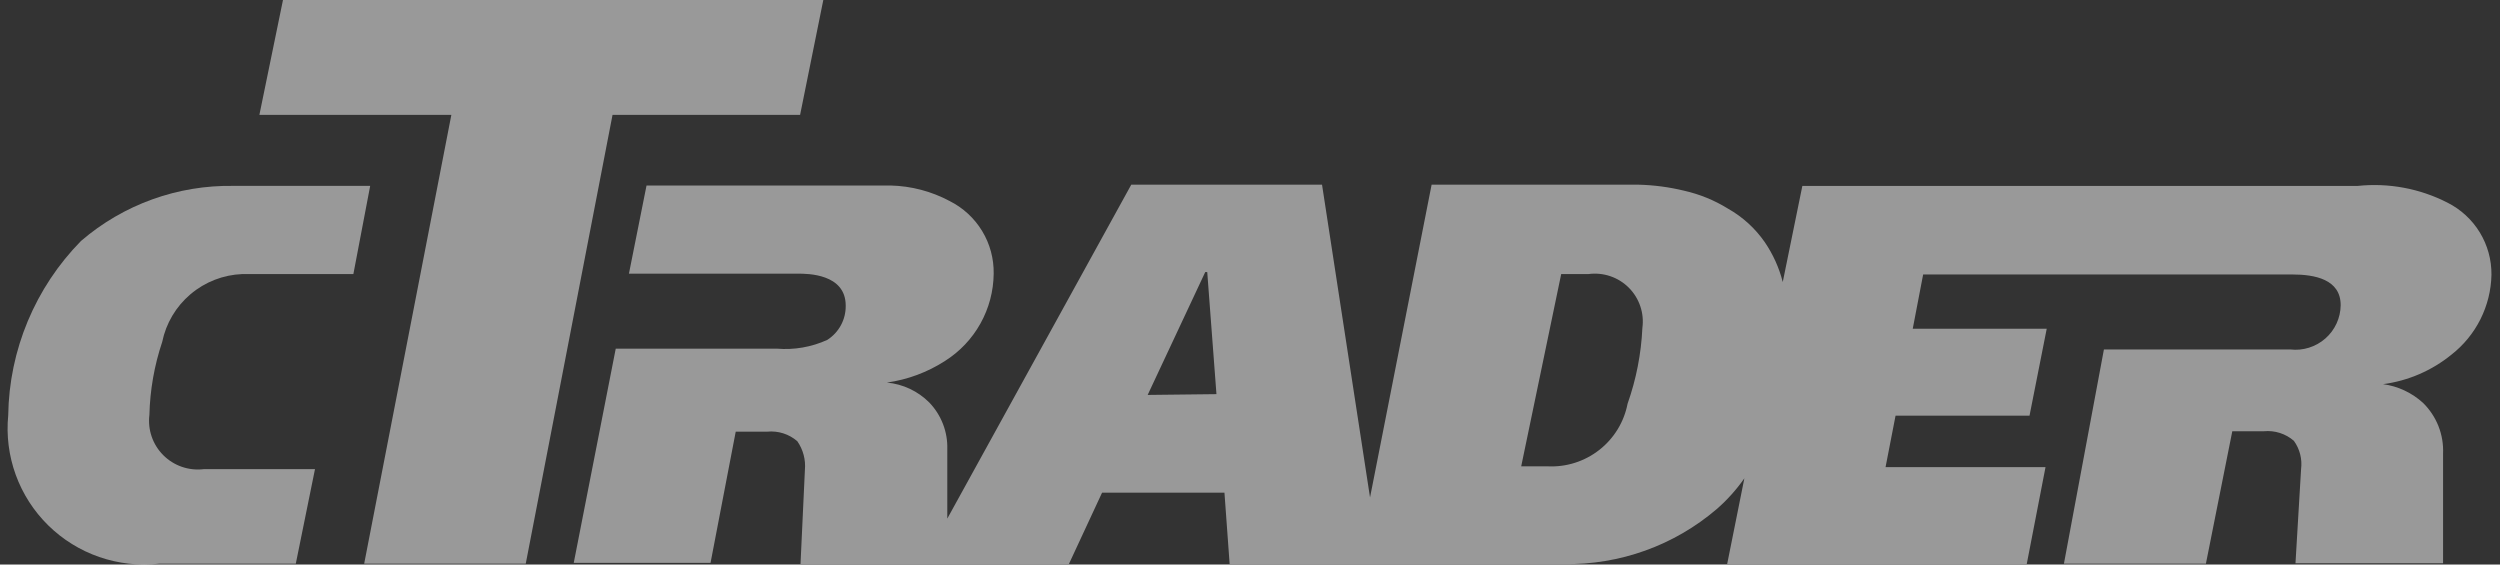 <svg width="155" height="35" viewBox="0 0 155 35" fill="none" xmlns="http://www.w3.org/2000/svg">
<rect x="0" y="0" width="155" height="35" fill="#333333" stroke="none"/>
<path d="M12.635 29.087C12.179 29.143 11.716 29.094 11.281 28.945C10.847 28.796 10.452 28.55 10.127 28.225C9.801 27.901 9.555 27.507 9.405 27.073C9.255 26.64 9.207 26.178 9.263 25.723C9.3 24.183 9.568 22.657 10.057 21.197C10.294 20.044 10.911 19.004 11.81 18.242C12.709 17.48 13.837 17.04 15.016 16.992H21.909L22.951 11.525H14.495C11.024 11.462 7.652 12.678 5.023 14.939C2.183 17.83 0.567 21.7 0.51 25.747C0.388 26.997 0.547 28.257 0.975 29.438C1.404 30.618 2.091 31.688 2.987 32.569C3.883 33.451 4.964 34.122 6.153 34.533C7.342 34.945 8.608 35.087 9.858 34.949H18.339L19.529 29.087H12.635Z" fill="white" fill-opacity="0.5"/>
<path d="M17.545 0L16.082 7.123H27.984L22.579 34.949H32.596L37.977 7.123H49.606L51.045 0H17.545Z" fill="white" fill-opacity="0.5"/>
<path fill-rule="evenodd" clip-rule="evenodd" d="M151.742 12.564C150.031 11.688 148.101 11.327 146.188 11.526H111.746L110.531 17.486C110.307 16.603 109.929 15.766 109.415 15.013C108.822 14.157 108.042 13.447 107.134 12.935C106.294 12.415 105.372 12.039 104.407 11.822C103.488 11.599 102.549 11.475 101.605 11.451H88.76L84.942 30.843L81.966 11.451H70.138L58.732 32.154V27.85C58.748 27.318 58.658 26.788 58.466 26.291C58.274 25.794 57.986 25.34 57.616 24.956C56.912 24.25 55.982 23.812 54.988 23.719C56.269 23.539 57.495 23.083 58.583 22.384C59.501 21.805 60.259 21.006 60.787 20.06C61.316 19.113 61.598 18.05 61.608 16.967C61.624 16.037 61.377 15.121 60.894 14.325C60.411 13.528 59.714 12.884 58.881 12.466C57.75 11.861 56.493 11.531 55.211 11.501H40.085L38.994 16.967H49.483C50.053 16.967 52.434 16.967 52.434 18.946C52.441 19.368 52.341 19.785 52.141 20.157C51.941 20.53 51.649 20.845 51.293 21.073C50.316 21.518 49.24 21.706 48.169 21.617H38.176L35.572 34.899H44.053L45.615 26.762H47.574C47.908 26.73 48.245 26.766 48.565 26.868C48.884 26.97 49.18 27.136 49.433 27.355C49.795 27.875 49.962 28.506 49.904 29.136L49.632 34.973H66.27L68.328 30.546H75.916L76.238 34.973H96.943C100.421 35.033 103.8 33.819 106.44 31.56C107.086 30.997 107.66 30.357 108.151 29.655L107.084 34.973H125.657L126.822 28.963H116.904L117.524 25.772H125.83L126.897 20.38H118.59L119.235 17.017H142.122C143.51 17.017 145.122 17.313 145.122 18.921C145.118 19.313 145.031 19.699 144.867 20.055C144.704 20.411 144.467 20.729 144.172 20.987C143.878 21.246 143.532 21.44 143.157 21.557C142.783 21.674 142.387 21.712 141.998 21.666H130.443L127.963 34.949H136.766L138.402 26.737H140.361C140.695 26.705 141.032 26.741 141.352 26.843C141.672 26.945 141.967 27.111 142.221 27.331C142.587 27.838 142.746 28.466 142.667 29.087L142.32 34.924H151.47V28.122C151.495 27.541 151.398 26.961 151.184 26.42C150.97 25.879 150.645 25.389 150.23 24.981C149.541 24.35 148.676 23.945 147.75 23.818C149.306 23.611 150.774 22.978 151.99 21.988C152.745 21.398 153.359 20.648 153.788 19.793C154.217 18.937 154.45 17.998 154.47 17.041C154.481 16.115 154.231 15.205 153.749 14.413C153.267 13.622 152.572 12.981 151.742 12.564ZM71.155 24.486L74.725 16.868H74.849L75.42 24.437L71.155 24.486ZM100.91 25.03C100.691 26.165 100.068 27.182 99.157 27.895C98.246 28.609 97.108 28.97 95.951 28.913H94.314L96.794 16.992H98.48C98.934 16.931 99.396 16.975 99.831 17.121C100.265 17.267 100.659 17.511 100.983 17.834C101.307 18.157 101.552 18.551 101.698 18.984C101.845 19.417 101.889 19.878 101.828 20.331C101.754 21.934 101.445 23.517 100.91 25.03Z" fill="white" fill-opacity="0.5"/>
</svg>
